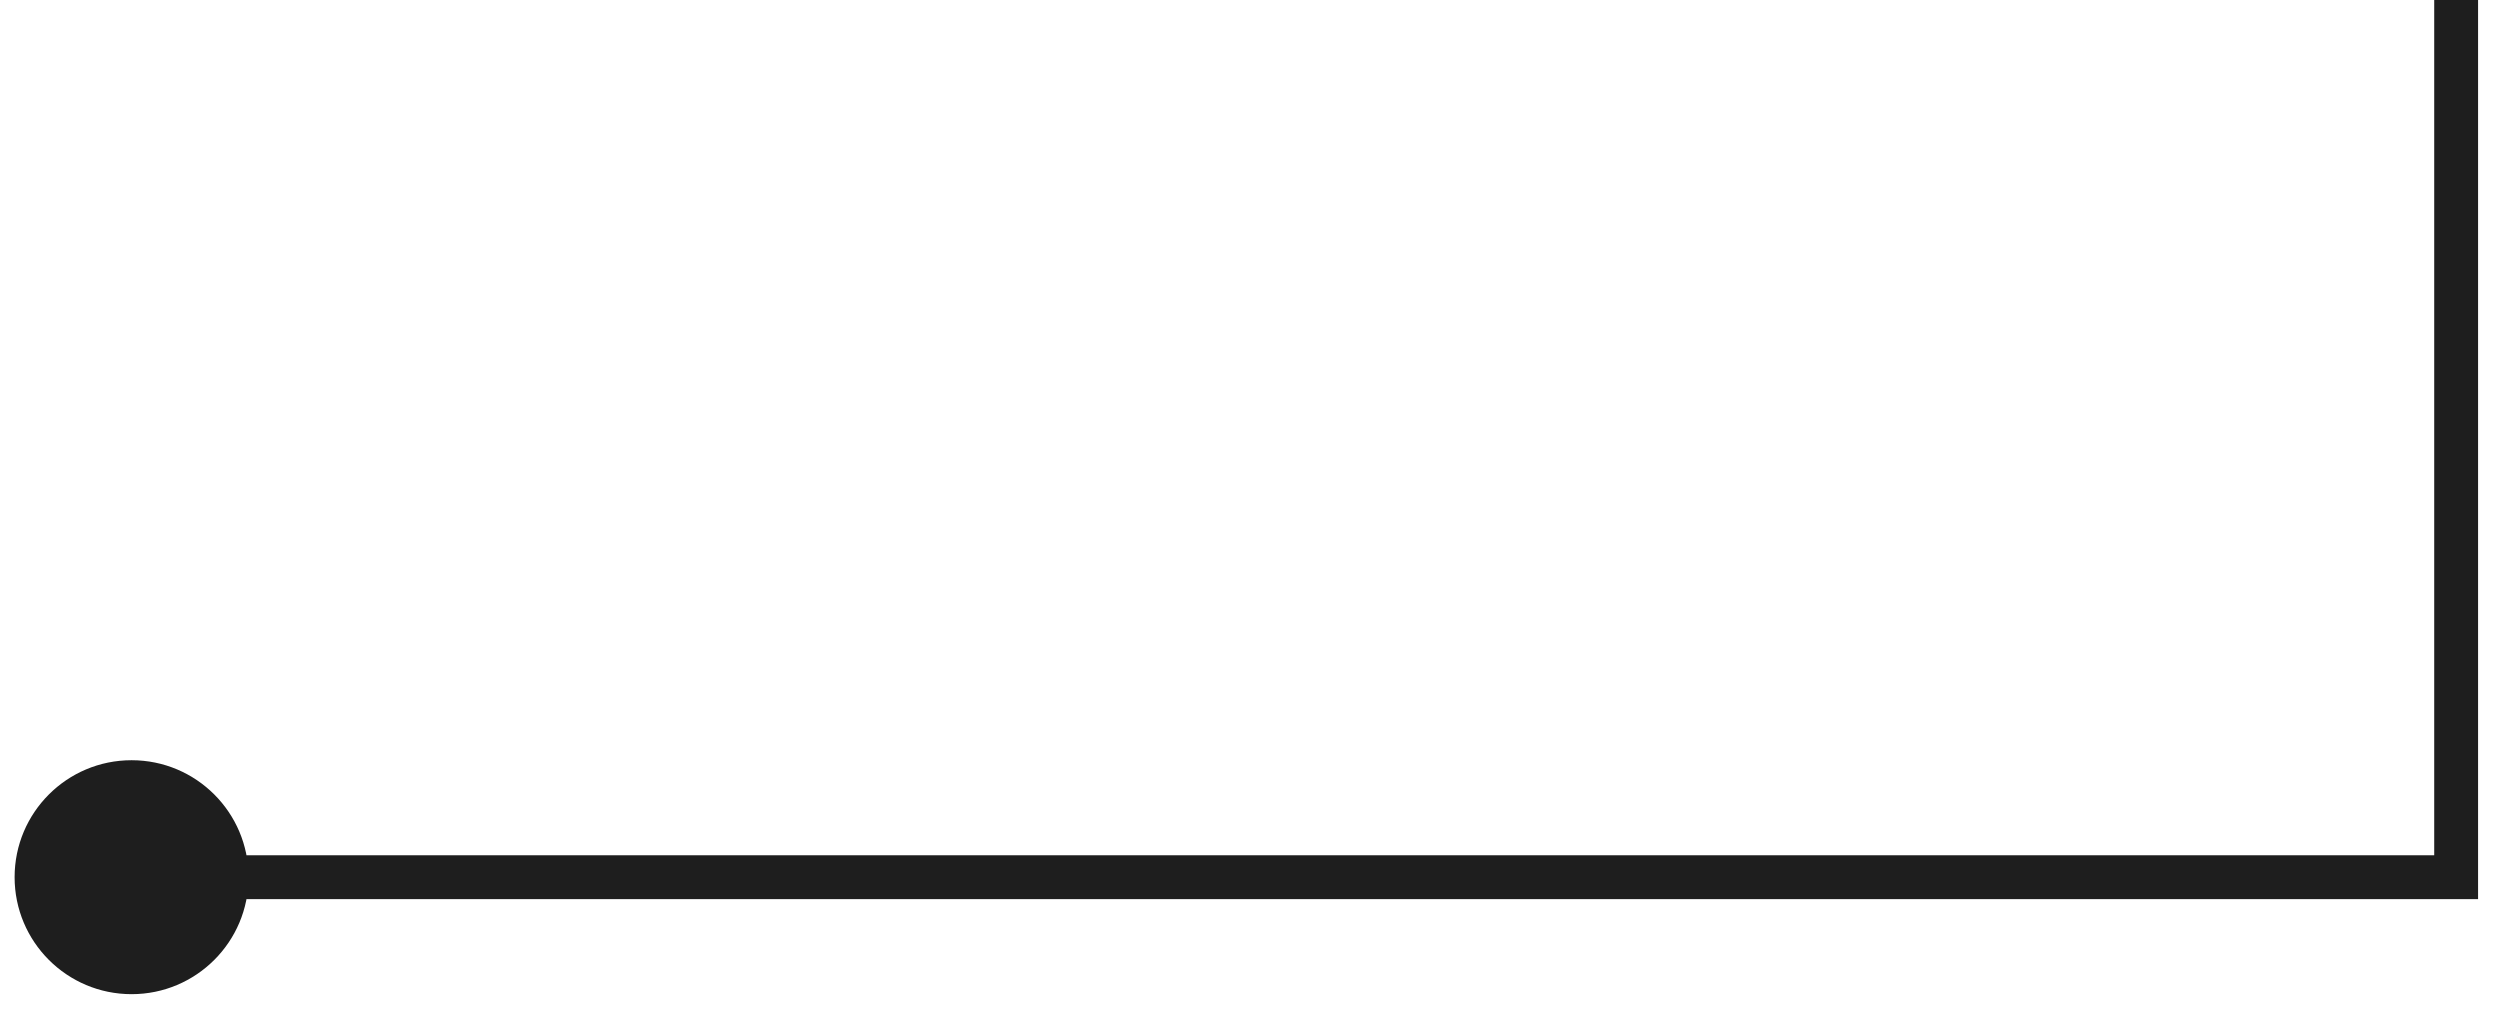 <?xml version="1.0" encoding="UTF-8"?> <svg xmlns="http://www.w3.org/2000/svg" width="57" height="23" viewBox="0 0 57 23" fill="none"><path d="M3 22.667C4.473 22.667 5.667 21.473 5.667 20C5.667 18.527 4.473 17.333 3 17.333C1.527 17.333 0.333 18.527 0.333 20C0.333 21.473 1.527 22.667 3 22.667ZM56 20L56 20.5L56.5 20.5L56.5 20L56 20ZM55.5 -4.68848e-06L55.5 20L56.5 20L56.5 -4.73219e-06L55.5 -4.68848e-06ZM56 19.5L38.333 19.5L38.333 20.5L56 20.5L56 19.5ZM38.333 19.5L20.667 19.5L20.667 20.5L38.333 20.5L38.333 19.5ZM20.667 19.5L3 19.5L3 20.5L20.667 20.5L20.667 19.5Z" fill="#1E1E1E"></path></svg> 